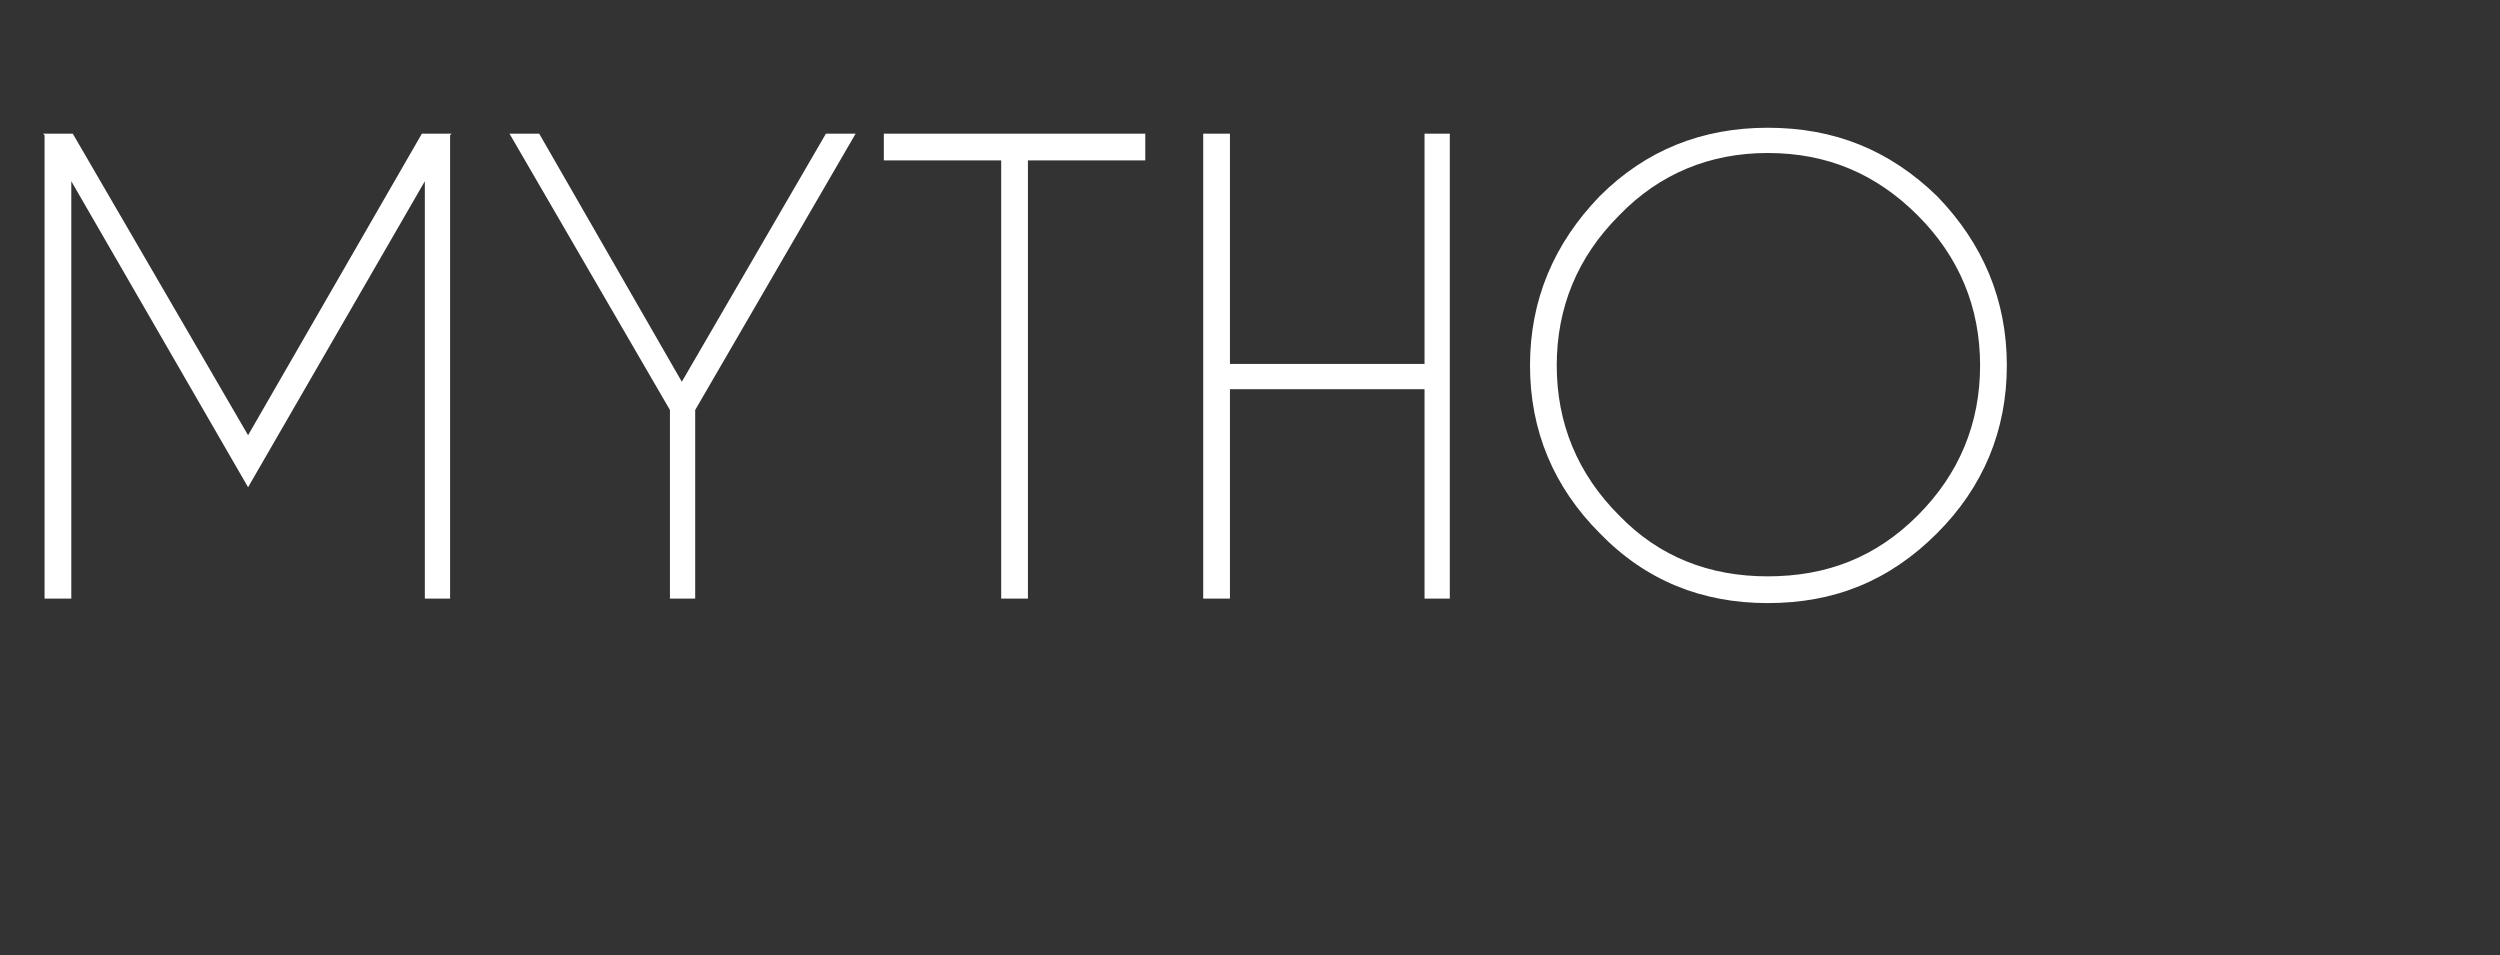 <?xml version="1.0" standalone="no"?>
<!DOCTYPE svg PUBLIC "-//W3C//DTD SVG 1.1//EN" "http://www.w3.org/Graphics/SVG/1.1/DTD/svg11.dtd">
<svg xmlns="http://www.w3.org/2000/svg" version="1.1" width="168.3px" height="64.3px" viewBox="0 -9 168.3 64.3" style="top:-9px">
  <rect x="0" y="-9" width="168.3" height="64.3" fill="#333333" stroke="none"/>
  <desc>mytho</desc>
  <defs/>
  <g id="Polygon478014">
    <path d="M 4.9 0 L 16.7 20.3 L 28.4 0 L 30.4 0 L 30.3 0.1 L 30.3 31.3 L 28.6 31.3 L 28.6 3.2 L 16.7 23.8 L 4.8 3.2 L 4.8 31.3 L 3 31.3 L 3 0.1 L 2.9 0 L 4.9 0 Z M 45.1 18.6 L 34.3 0 L 36.3 0 L 45.9 16.7 L 55.6 0 L 57.6 0 L 46.8 18.6 L 46.8 31.3 L 45.1 31.3 L 45.1 18.6 Z M 69.2 1.8 L 69.2 31.3 L 67.4 31.3 L 67.4 1.8 L 59.5 1.8 L 59.5 0 L 77.1 0 L 77.1 1.8 L 69.2 1.8 Z M 82.8 17.2 L 82.8 31.3 L 81 31.3 L 81 0 L 82.8 0 L 82.8 15.5 L 95.9 15.5 L 95.9 0 L 97.6 0 L 97.6 31.3 L 95.9 31.3 L 95.9 17.2 L 82.8 17.2 Z M 119 -0.4 C 123.5 -0.4 127.2 1.1 130.4 4.2 C 133.5 7.4 135.1 11.2 135.1 15.6 C 135.1 20 133.5 23.8 130.4 26.9 C 127.2 30.1 123.5 31.6 119 31.6 C 114.6 31.6 110.8 30.1 107.7 26.9 C 104.6 23.8 103 20 103 15.6 C 103 11.2 104.6 7.4 107.7 4.2 C 110.8 1.1 114.6 -0.4 119 -0.4 C 119 -0.4 119 -0.4 119 -0.4 Z M 119 1.3 C 115.1 1.3 111.7 2.7 109 5.5 C 106.2 8.3 104.8 11.7 104.8 15.6 C 104.8 19.5 106.2 22.9 109 25.7 C 111.7 28.5 115.1 29.8 119 29.8 C 123 29.8 126.3 28.5 129.1 25.7 C 131.9 22.9 133.3 19.5 133.3 15.6 C 133.3 11.7 131.9 8.3 129.1 5.5 C 126.3 2.7 123 1.3 119 1.3 Z " stroke="none" fill="#fff"/>
  </g>
</svg>